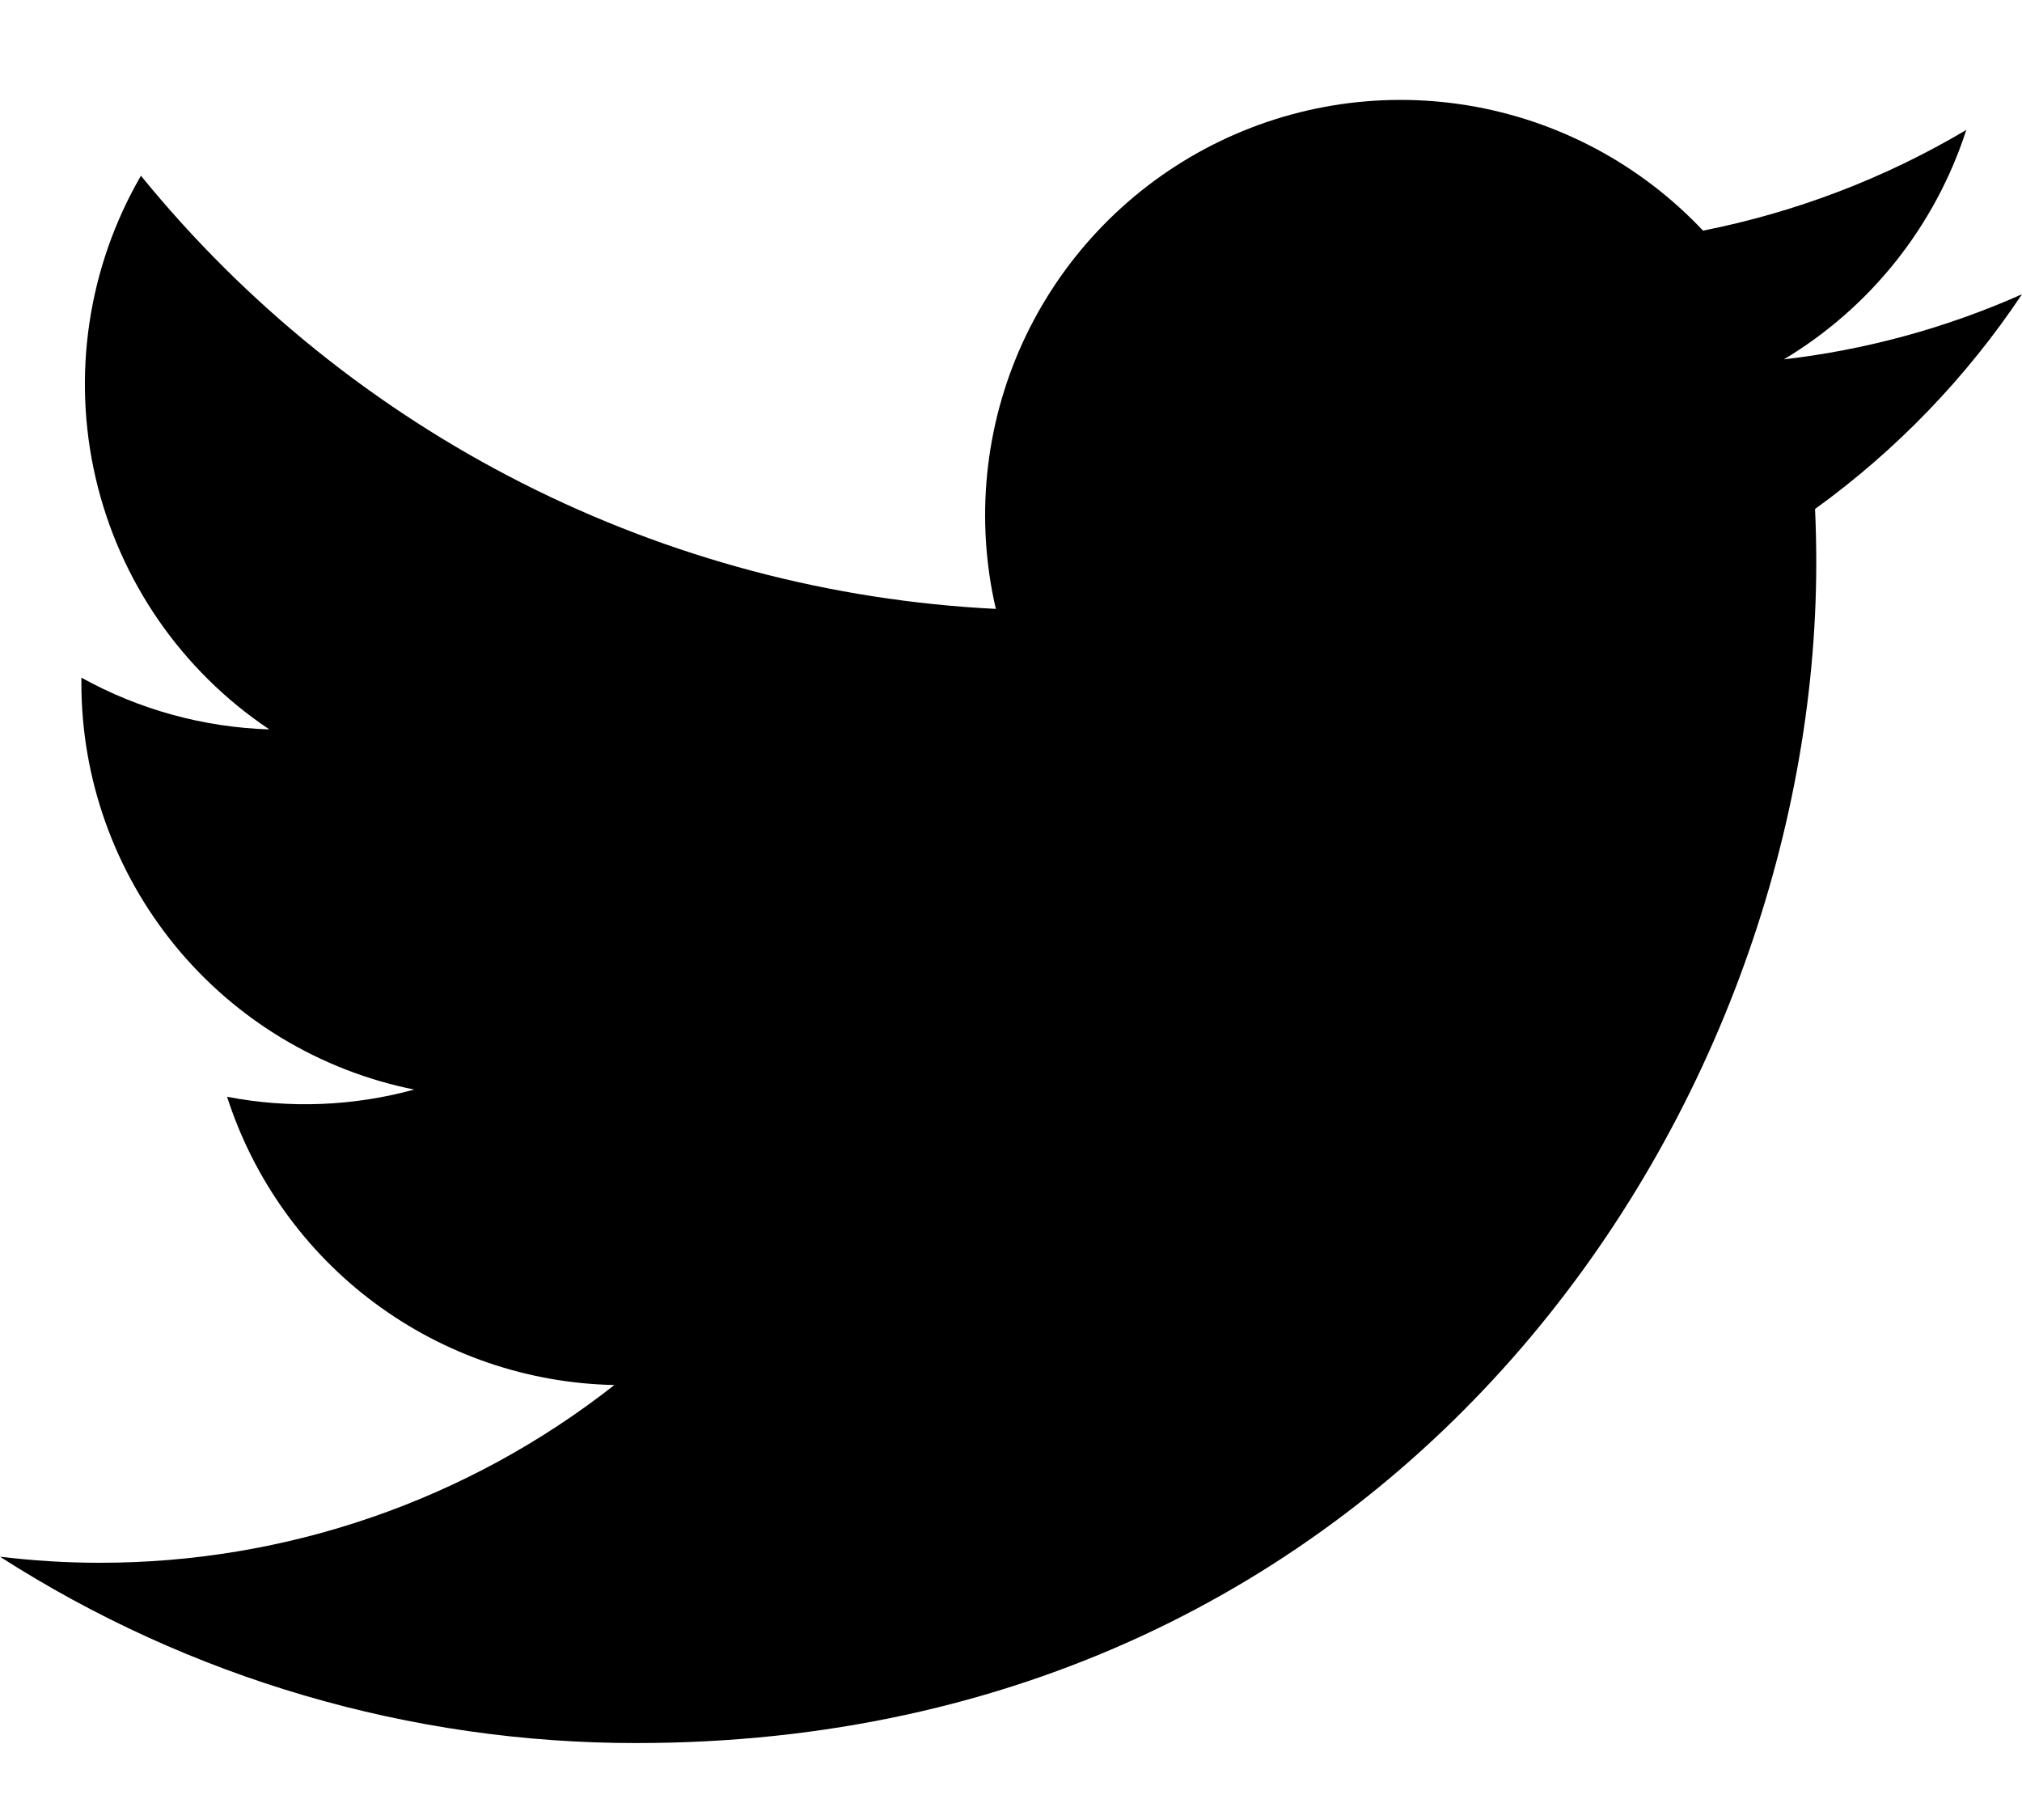 <svg width="20" height="18" viewBox="0 0 20 18" fill="none" xmlns="http://www.w3.org/2000/svg">
<path d="M6.292 17.239C13.837 17.239 17.965 10.986 17.965 5.565C17.965 5.39 17.961 5.21 17.953 5.034C18.757 4.453 19.45 3.734 20 2.91C19.252 3.243 18.458 3.46 17.645 3.554C18.501 3.041 19.142 2.235 19.449 1.285C18.644 1.763 17.763 2.099 16.845 2.281C16.226 1.624 15.408 1.188 14.516 1.042C13.625 0.896 12.711 1.048 11.915 1.474C11.119 1.9 10.485 2.576 10.111 3.398C9.738 4.22 9.646 5.143 9.85 6.022C8.219 5.941 6.623 5.517 5.167 4.779C3.71 4.041 2.425 3.005 1.394 1.738C0.87 2.642 0.71 3.71 0.946 4.727C1.182 5.744 1.796 6.633 2.664 7.214C2.012 7.193 1.375 7.018 0.805 6.702V6.753C0.804 7.701 1.132 8.619 1.732 9.353C2.332 10.086 3.168 10.589 4.097 10.776C3.493 10.941 2.86 10.966 2.246 10.847C2.508 11.662 3.018 12.375 3.705 12.886C4.392 13.397 5.221 13.681 6.077 13.698C4.624 14.84 2.828 15.459 0.98 15.456C0.653 15.456 0.325 15.435 0 15.396C1.877 16.6 4.061 17.24 6.292 17.239Z" fill="black"/>
</svg>
